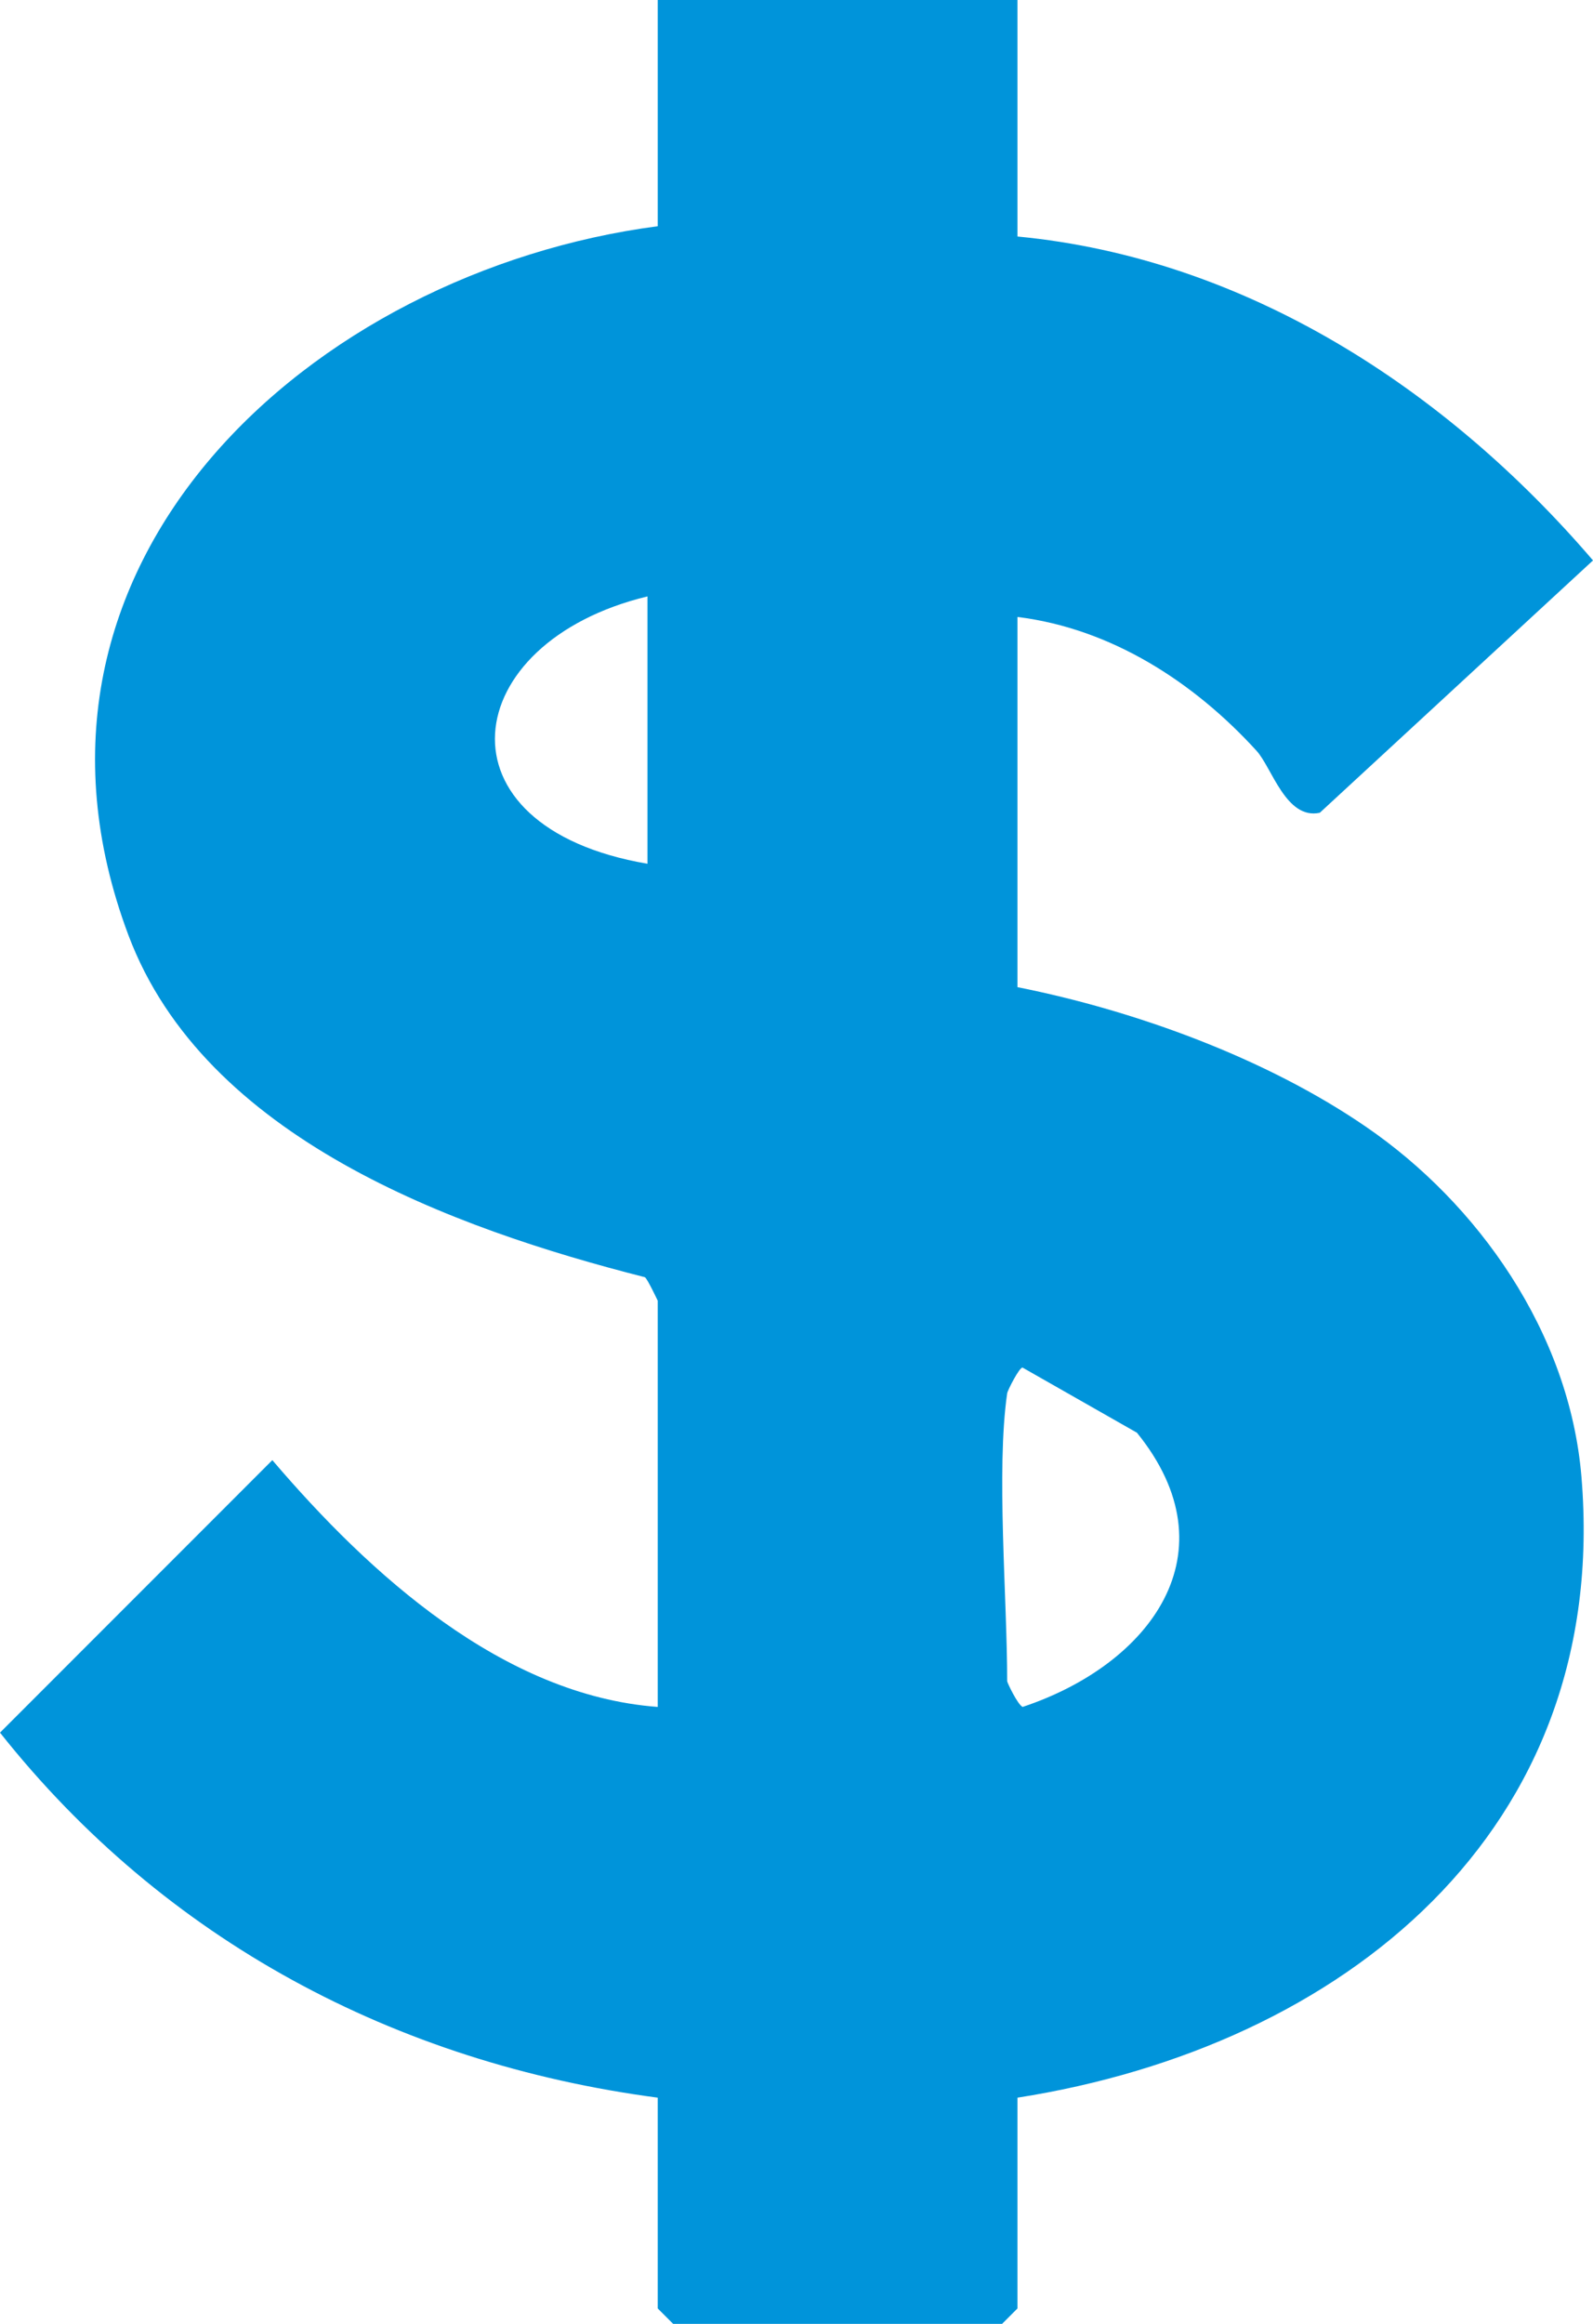 <svg width="48" height="70" viewBox="0 0 48 70" fill="none" xmlns="http://www.w3.org/2000/svg">
<path d="M30.658 0V7.124C37.548 7.782 43.587 11.731 48 16.881L39.768 24.482C38.748 24.701 38.323 23.114 37.858 22.611C35.974 20.546 33.484 18.933 30.658 18.584V29.735C34.219 30.444 38.155 31.877 41.161 33.942C44.516 36.239 47.29 40.123 47.652 44.486C48.542 55.172 40.452 61.65 30.658 63.186V69.535L30.194 70H20.284L19.819 69.535V63.186C11.91 62.141 4.955 58.437 0 52.19L8.206 43.982C11.136 47.415 15.148 51.068 19.819 51.416V39.181C19.819 39.181 19.51 38.523 19.432 38.472C13.639 37 6.168 34.277 3.871 28.173C-0.348 16.945 9.406 8.182 19.819 6.814V0H30.658ZM19.51 17.965C13.781 19.346 12.993 24.908 19.51 26.018V17.965ZM30.348 41.969C30.013 44.279 30.348 48.125 30.348 50.642C30.348 50.68 30.658 51.339 30.813 51.416C34.658 50.138 37.187 46.77 34.258 43.156L30.813 41.195C30.723 41.169 30.361 41.879 30.348 41.969Z" fill="#0094DA"/>
</svg>
